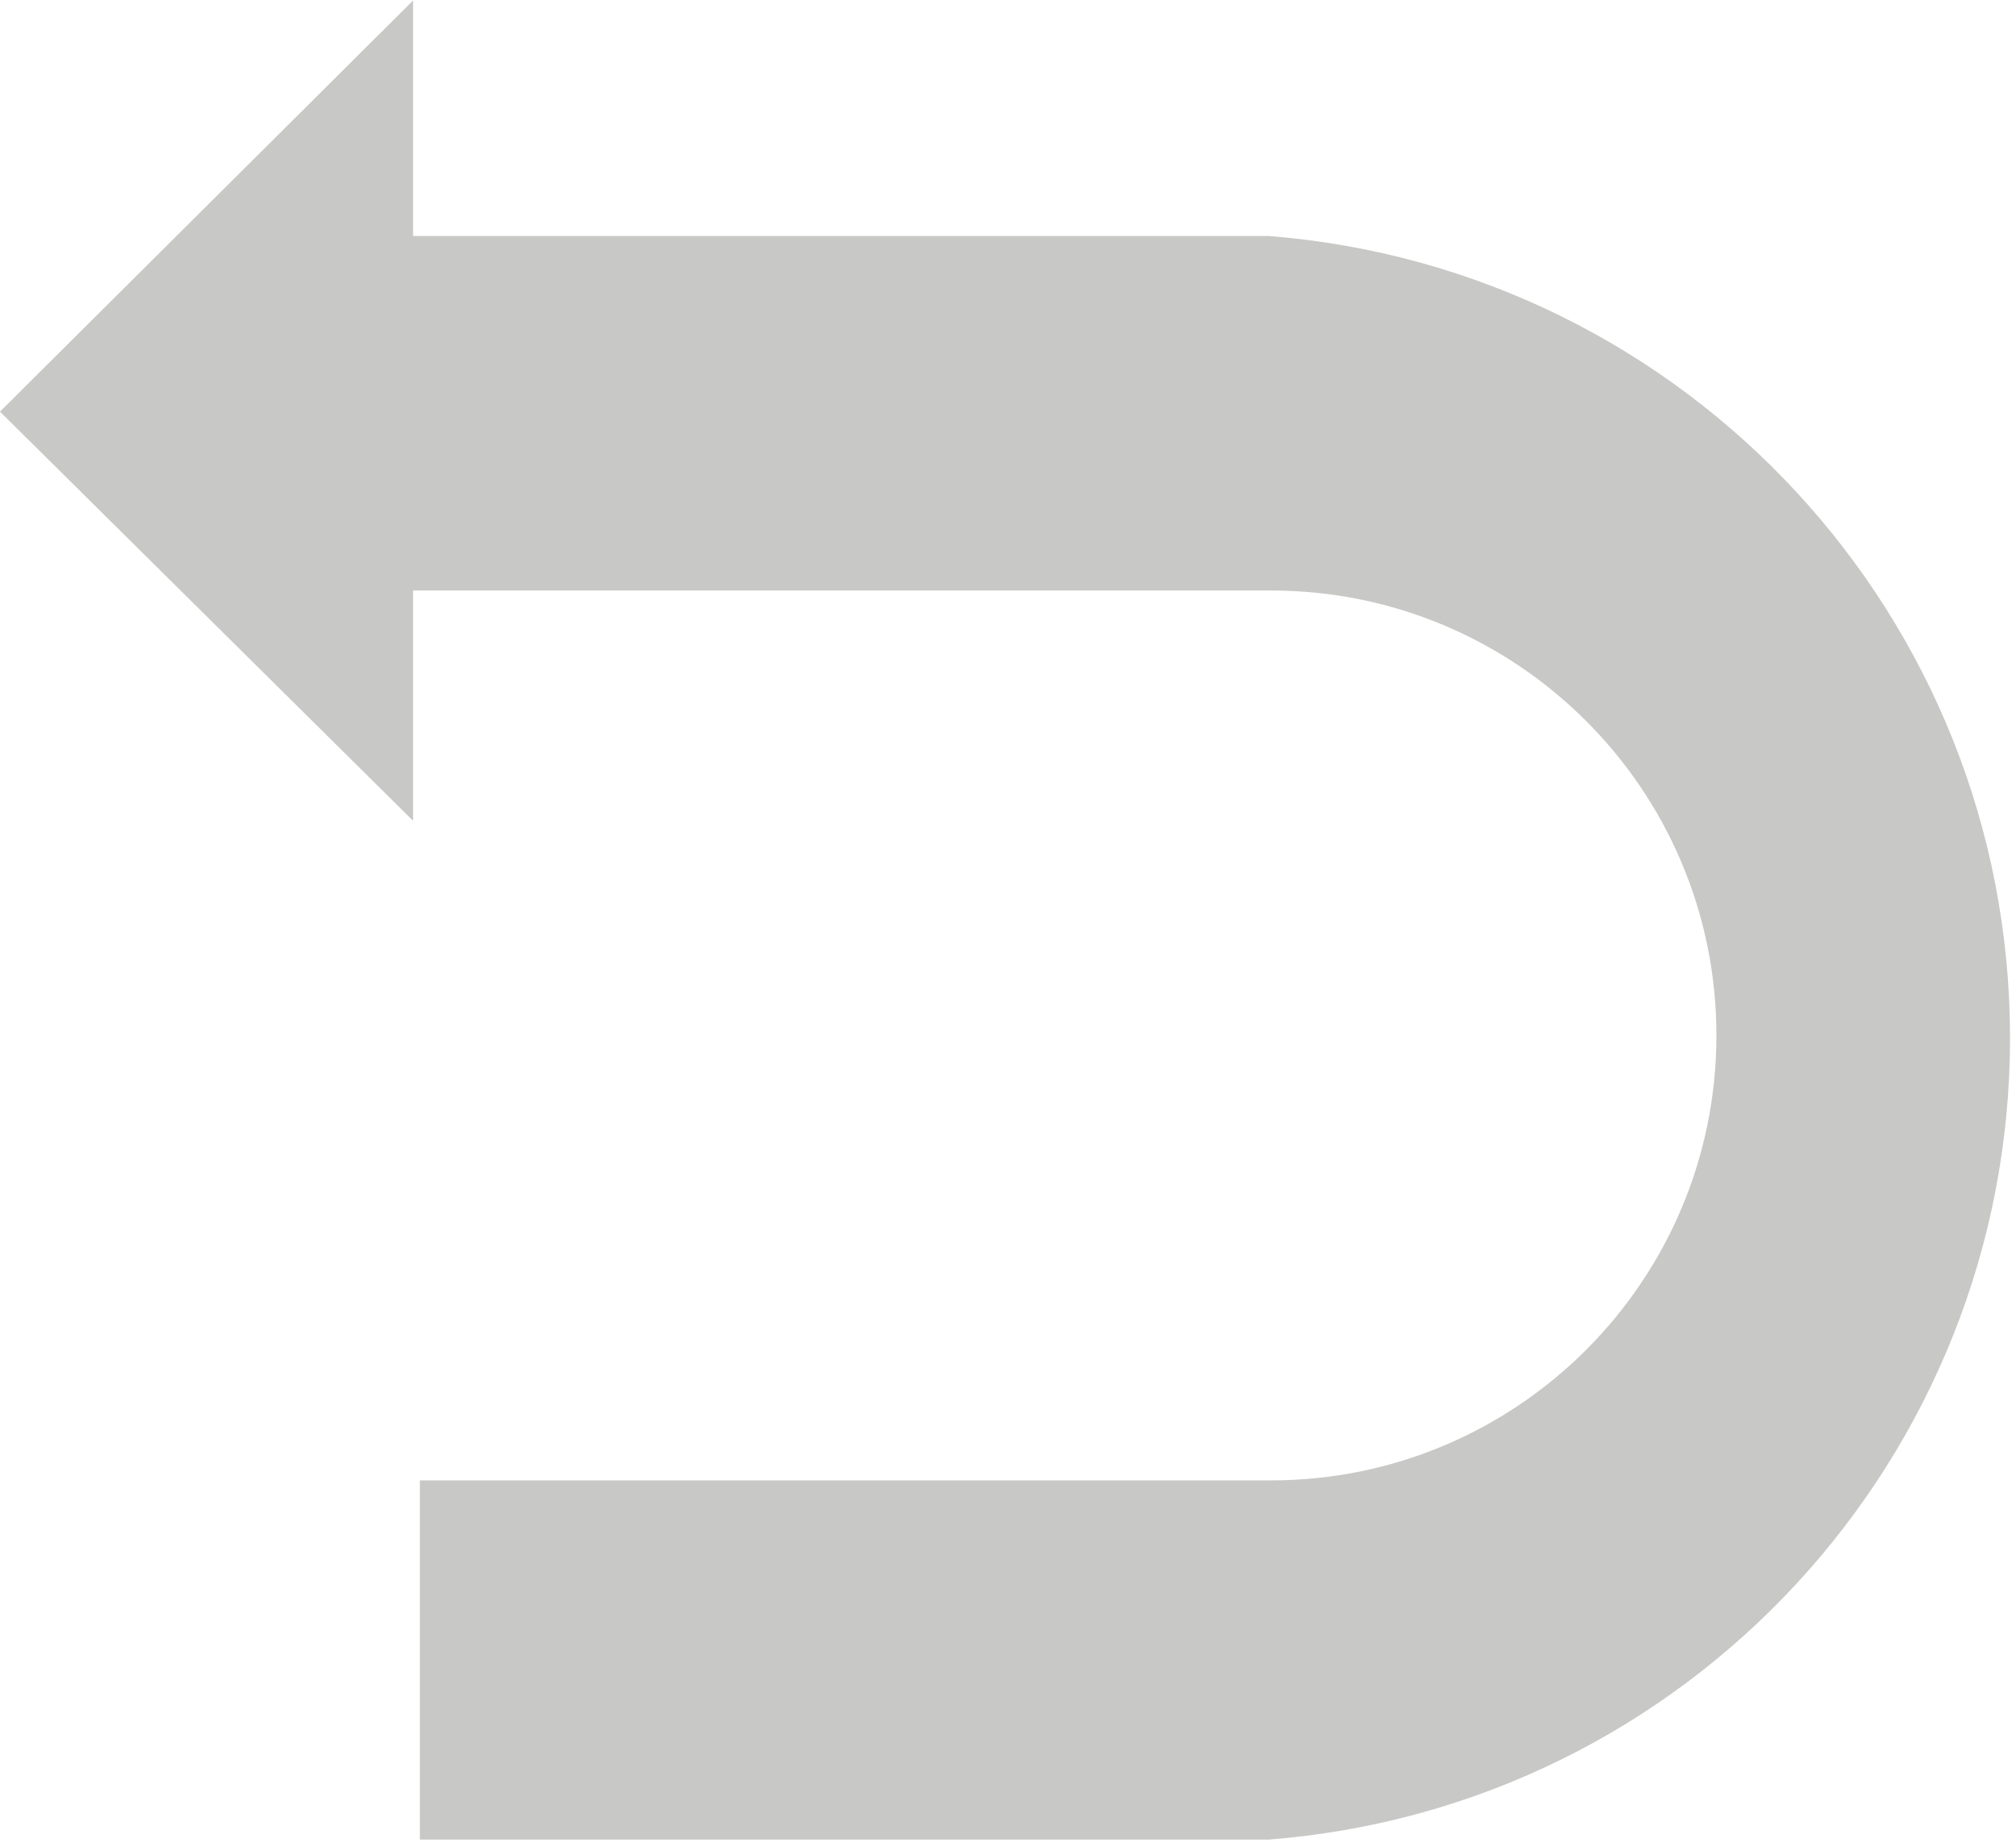 <?xml version="1.0" encoding="UTF-8" standalone="no"?>
<!-- Created with Inkscape (http://www.inkscape.org/) -->

<svg
   version="1.1"
   id="svg12542"
   xml:space="preserve"
   width="20.2"
   height="18.5"
   viewBox="0 0 20.2 18.5"
   sodipodi:docname="tools_soft_return.svg"
   inkscape:version="1.1.1 (3bf5ae0d25, 2021-09-20)"
   xmlns:inkscape="http://www.inkscape.org/namespaces/inkscape"
   xmlns:sodipodi="http://sodipodi.sourceforge.net/DTD/sodipodi-0.dtd"
   xmlns="http://www.w3.org/2000/svg"
   xmlns:svg="http://www.w3.org/2000/svg"><defs
     id="defs12546" /><sodipodi:namedview
     id="namedview12544"
     pagecolor="#ffffff"
     bordercolor="#666666"
     borderopacity="1.0"
     inkscape:pageshadow="2"
     inkscape:pageopacity="0.0"
     inkscape:pagecheckerboard="0"
     showgrid="false"
     inkscape:zoom="38.35"
     inkscape:cx="10.677966"
     inkscape:cy="10"
     inkscape:window-width="1920"
     inkscape:window-height="1017"
     inkscape:window-x="-8"
     inkscape:window-y="-8"
     inkscape:window-maximized="1"
     inkscape:current-layer="g12548" /><g
     id="g12548"
     inkscape:groupmode="layer"
     inkscape:label="ink_ext_XXXXXX"
     transform="matrix(1.333,0,0,-1.333,0,20)"><g
       id="g12550"
       transform="matrix(0.1,0,0,0.1,-0.395,0.98)"><path
         d="M 99.34,122.5 H 35 v 17.699 L 3.949,109.301 35,78.551 v 17.309 h 64.488 c 18.481,0 33.481,-14.961 33.481,-33.438 0,-18.473 -15,-33.441 -33.481,-33.441 H 35.512 V 1.988 H 99.34 C 130.781,4.449 155.039,30.699 155.039,62.23 155.039,93.789 130.781,120 99.34,122.5 Z"
         style="fill:#c8c8c6;fill-opacity:1;fill-rule:nonzero;stroke:none"
         id="path12552" /></g></g></svg>
